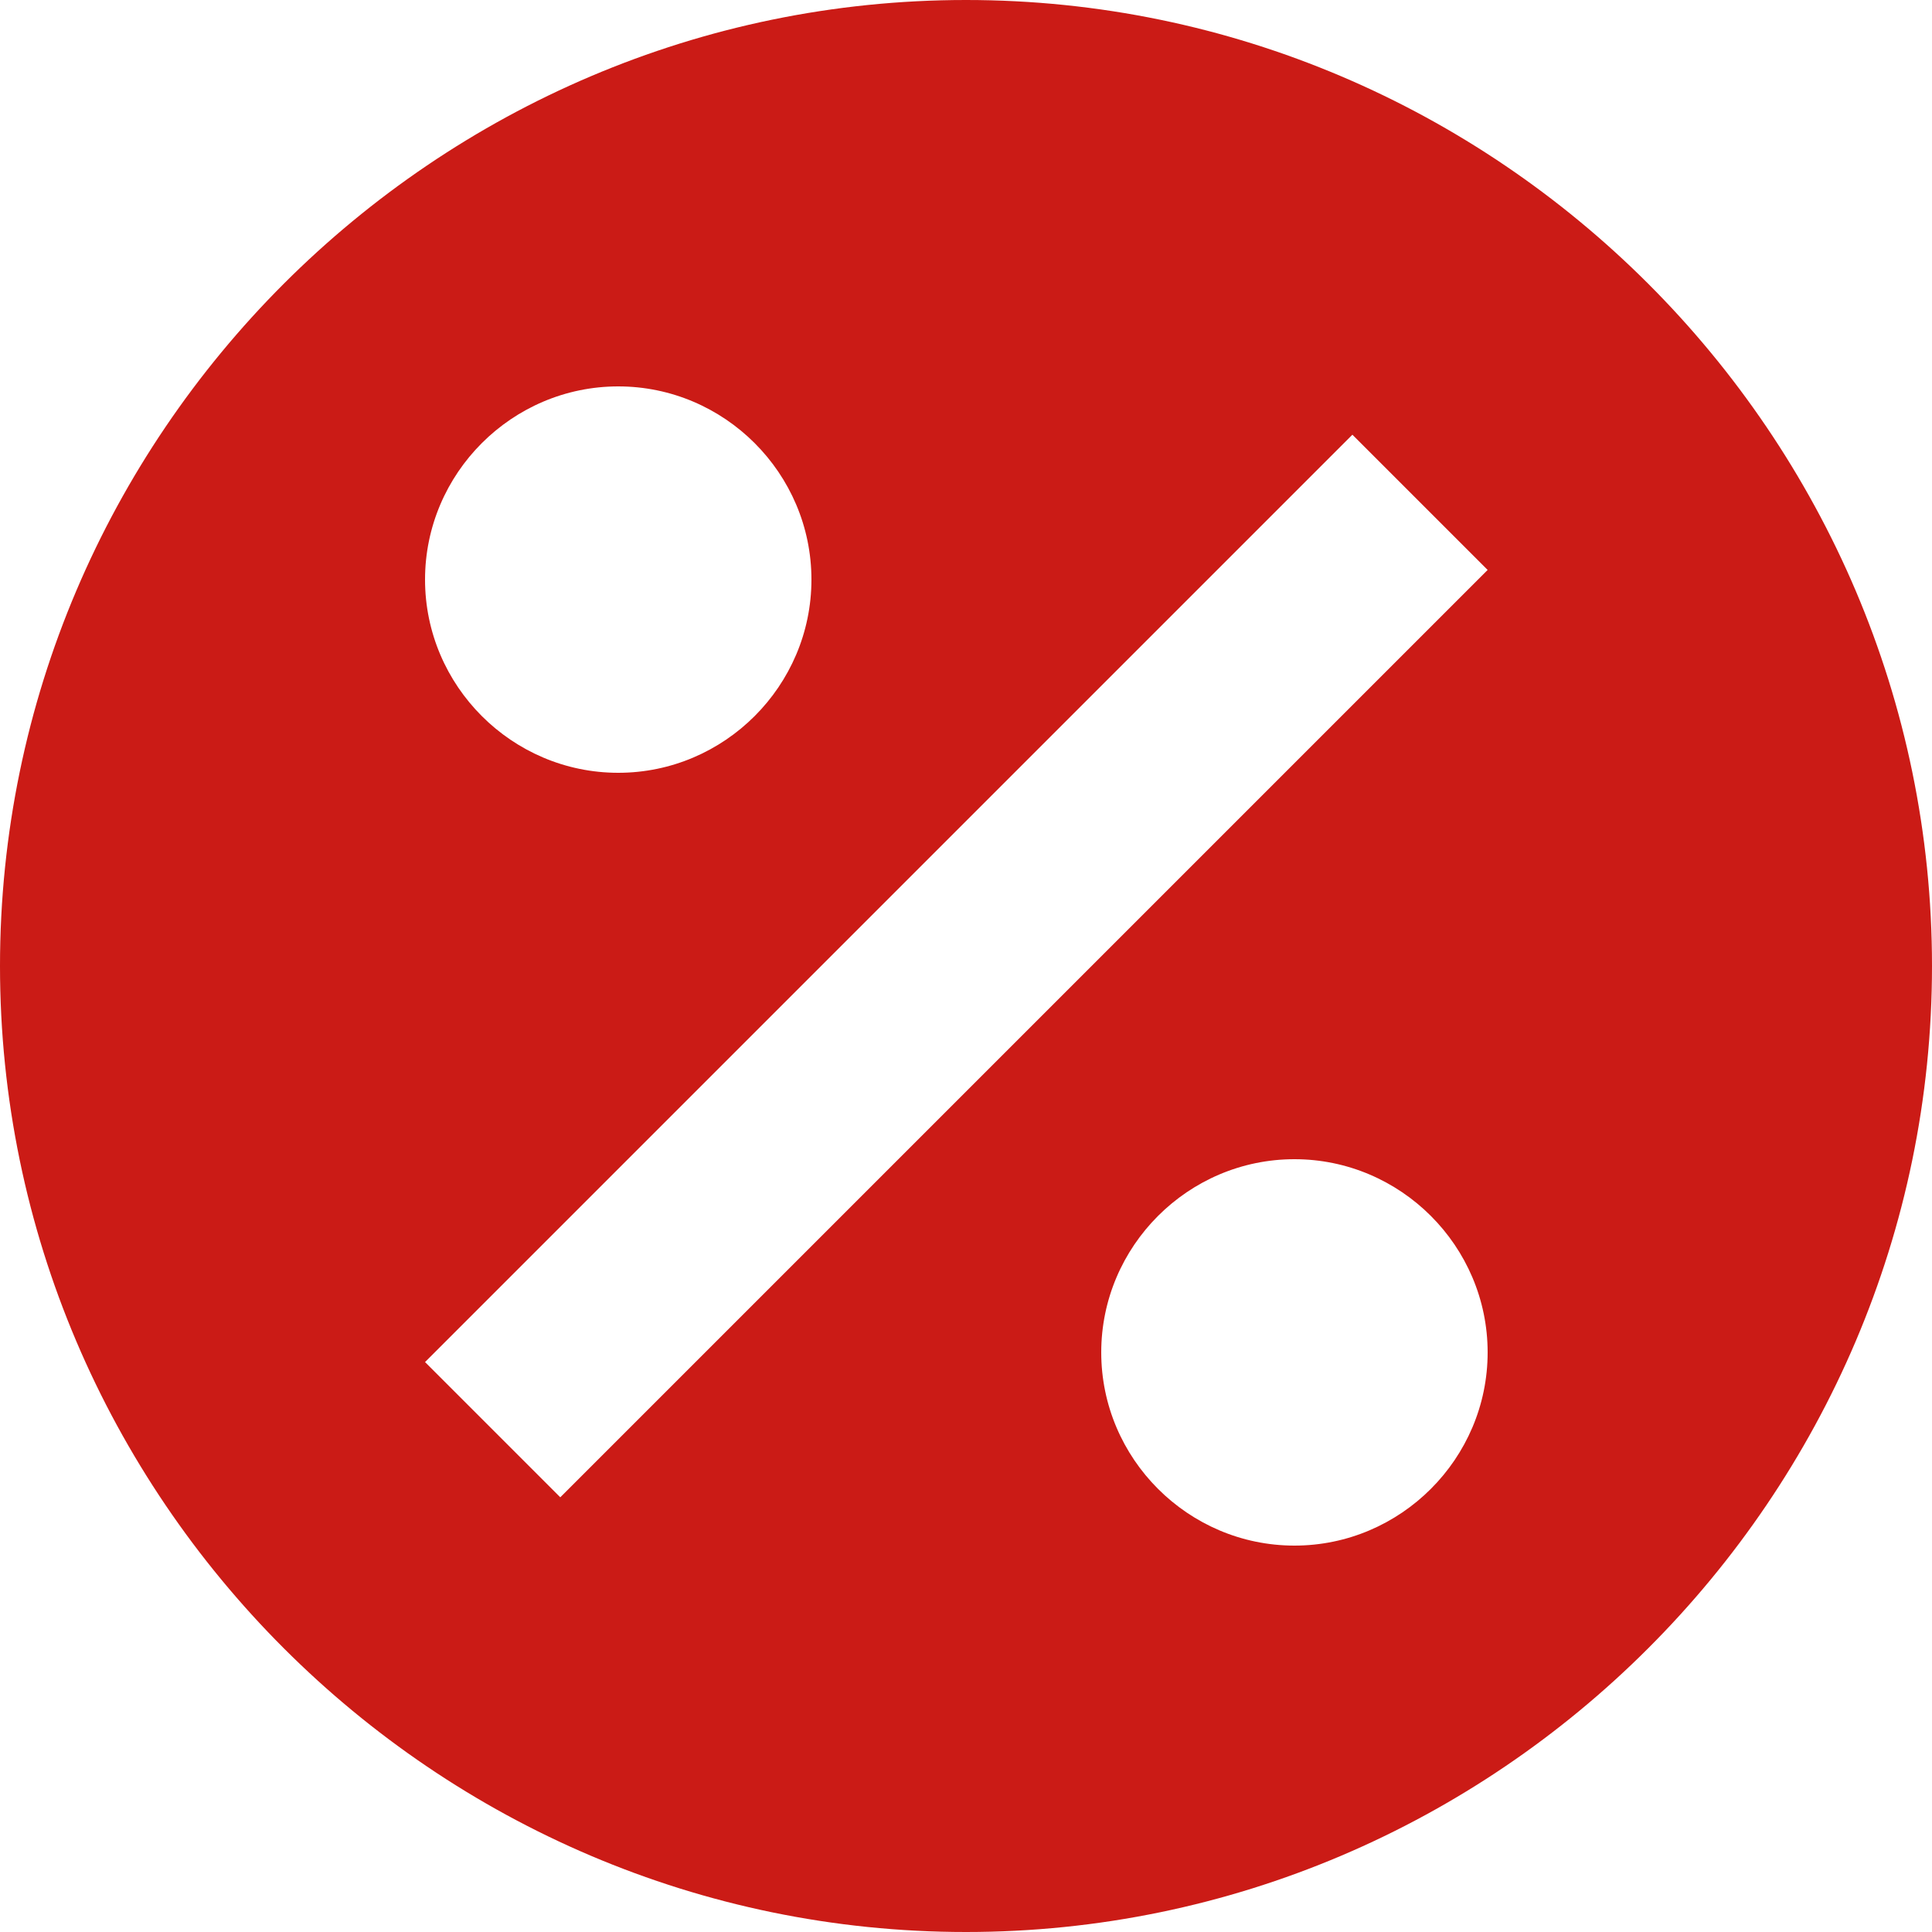 <?xml version="1.0" encoding="UTF-8"?>
<svg id="Layer_3" xmlns="http://www.w3.org/2000/svg" version="1.1" viewBox="0 0 20 20">
  <!-- Generator: Adobe Illustrator 29.5.0, SVG Export Plug-In . SVG Version: 2.1.0 Build 137)  -->
  <defs>
    <style>
      .st0 {
        fill: #cb1b16;
      }
    </style>
  </defs>
  <path class="st0" d="M10,0C4.5,0,0,4.5,0,10s4.5,10,10,10,10-4.5,10-10S15.5,0,10,0ZM6.4,4c1.1,0,2,.9,2,2s-.9,2-2,2-2-.9-2-2,.9-2,2-2ZM5.8,15.5l-1.4-1.4L14,4.5l1.4,1.4L5.8,15.5ZM13.4,16c-1.1,0-2-.9-2-2s.9-2,2-2,2,.9,2,2-.9,2-2,2Z"/>
</svg>